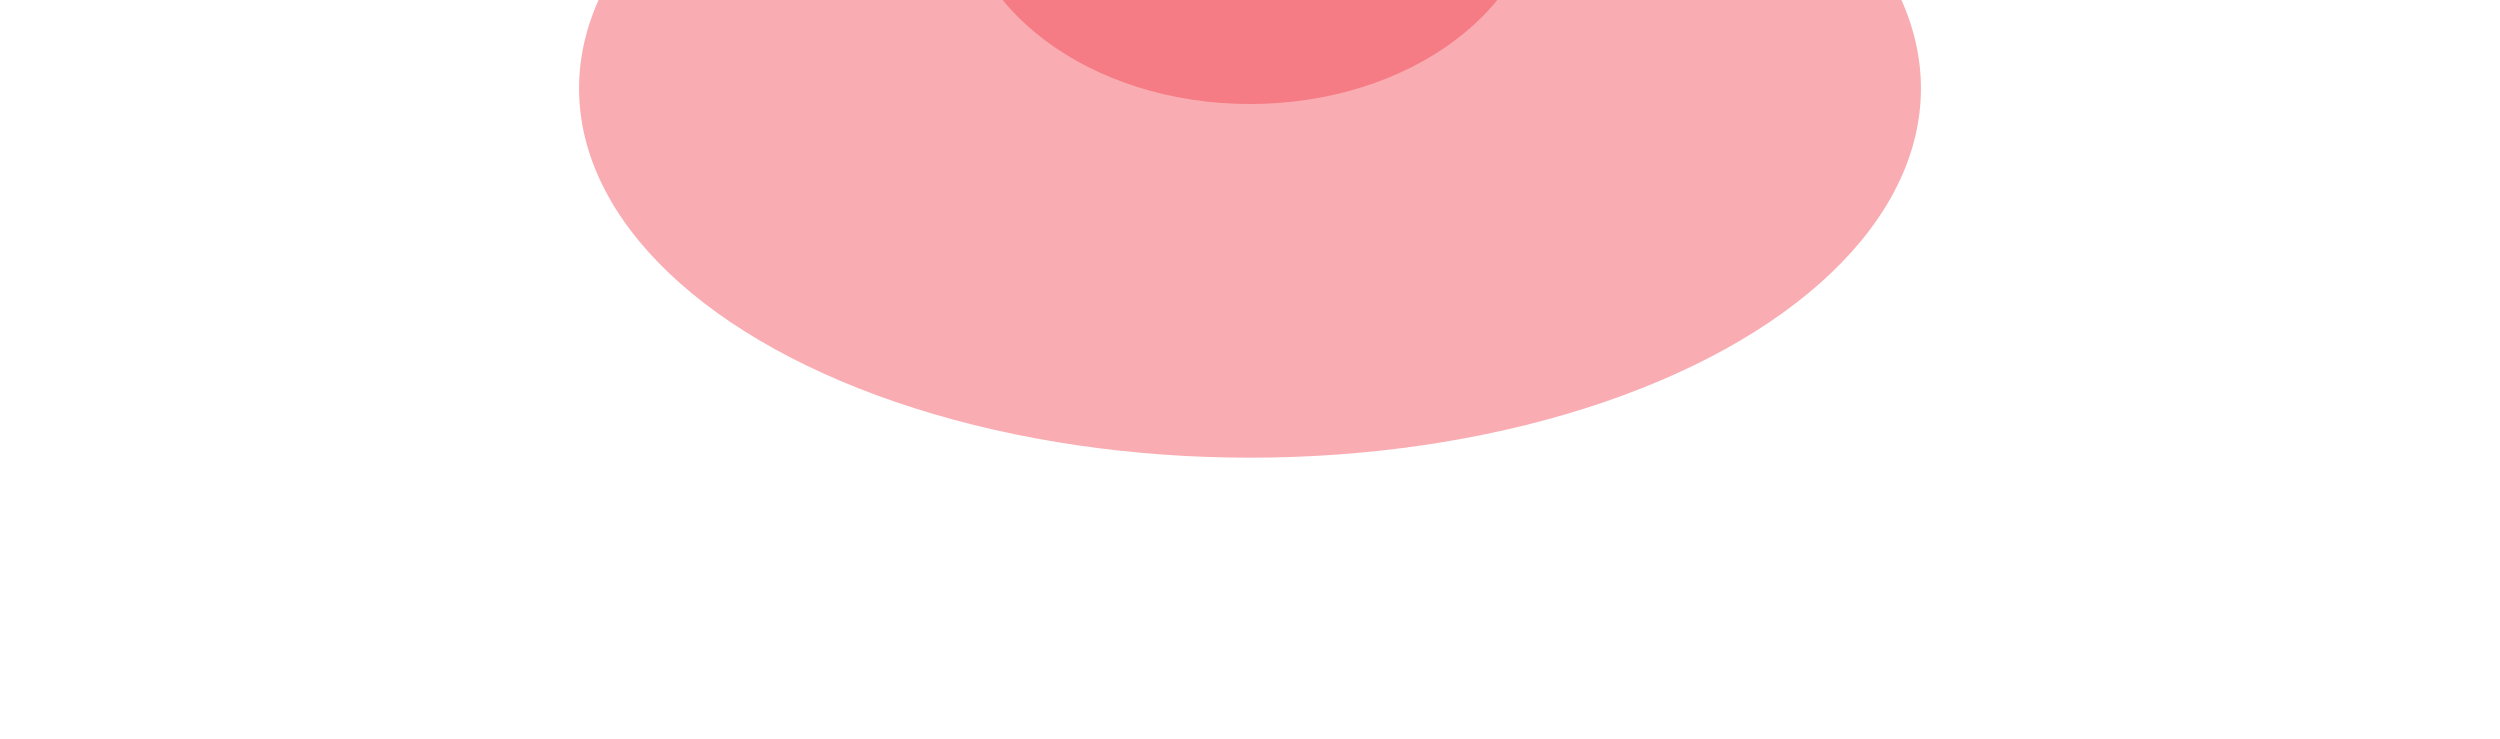 <svg width="1442" height="426" viewBox="0 0 1442 426" fill="none" xmlns="http://www.w3.org/2000/svg">
<g clip-path="url(#clip0_28361_34098)">
<g filter="url(#filter0_f_28361_34098)">
<ellipse cx="721" cy="51" rx="387" ry="213" fill="#F13340" fill-opacity="0.4"/>
</g>
<g filter="url(#filter1_f_28361_34098)">
<ellipse cx="721" cy="-65" rx="167" ry="125" fill="#F13340" fill-opacity="0.4"/>
</g>
</g>
<defs>
<filter id="filter0_f_28361_34098" x="227.76" y="-268.24" width="986.48" height="638.48" filterUnits="userSpaceOnUse" color-interpolation-filters="sRGB">
<feFlood flood-opacity="0" result="BackgroundImageFix"/>
<feBlend mode="normal" in="SourceGraphic" in2="BackgroundImageFix" result="shape"/>
<feGaussianBlur stdDeviation="53.12" result="effect1_foregroundBlur_28361_34098"/>
</filter>
<filter id="filter1_f_28361_34098" x="447.76" y="-296.24" width="546.48" height="462.48" filterUnits="userSpaceOnUse" color-interpolation-filters="sRGB">
<feFlood flood-opacity="0" result="BackgroundImageFix"/>
<feBlend mode="normal" in="SourceGraphic" in2="BackgroundImageFix" result="shape"/>
<feGaussianBlur stdDeviation="53.12" result="effect1_foregroundBlur_28361_34098"/>
</filter>
<clipPath id="clip0_28361_34098">
<rect width="1442" height="426" fill="white"/>
</clipPath>
</defs>
</svg>
